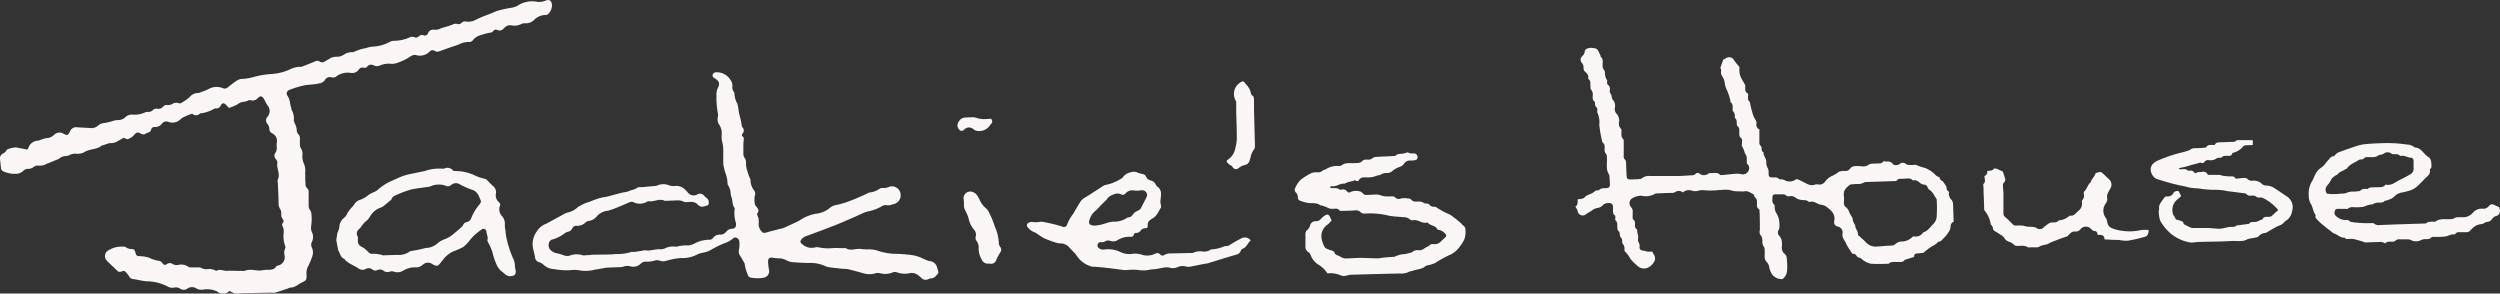 <svg xmlns="http://www.w3.org/2000/svg" viewBox="0 0 408.81 48"><rect x="0" y="0" width="408.81" height="48" fill="#333333" stroke="none"/><defs><style>.cls-1{fill:#f9f6f5;}</style></defs><g id="Layer_2" data-name="Layer 2"><g id="jackie_tx_Image" data-name="jackie_tx Image"><path class="cls-1" d="M257.61,33.78c.43-.24.38-.7.38-1.16a.55.55,0,0,1,.23-.07,1.22,1.22,0,0,0,1.06-.44,1.84,1.84,0,0,1,.48-.26c.22-.1.45-.18.67-.3s.53-.53,1-.41c.36-.45.88-.34,1.37-.39a.48.48,0,0,0,.46-.51c0-.55-.06-1.09-.1-1.63-.63-.89-.32-1.9-.39-2.86a1,1,0,0,0-.25-.74c-.12-.11-.12-.38-.13-.58,0-.4.1-.85-.34-1.13,0,0,0-.11-.06-.17a22.56,22.56,0,0,1-.47-2.73,3.67,3.67,0,0,0-.32-2,1.53,1.53,0,0,1,0-.44c0-.12,0-.28-.08-.35a.84.84,0,0,1-.3-.78.31.31,0,0,0-.08-.23c-.38-.26-.29-.66-.29-1a1.18,1.18,0,0,0-.27-.94c-.13-.14-.09-.47-.11-.71s.07-.73-.29-1a.2.2,0,0,1-.07-.16c.1-.55-.26-.83-.6-1.16-.13-.11-.15-.37-.17-.56a1,1,0,0,0-.28-.8.74.74,0,0,1,0-1,1.48,1.48,0,0,0,.5-.91c0-.31.5-.54,1-.53a2.58,2.58,0,0,1,.68.08.71.71,0,0,1,.41.24,9,9,0,0,1,.49,1s0,.09,0,.12c.48.38.32.91.33,1.39a1.08,1.08,0,0,0,.25.82.57.57,0,0,1,.13.33,2.12,2.12,0,0,0,.34,1.3c.07.08,0,.25,0,.37s.05.33.14.39a.8.8,0,0,1,.32.83.81.81,0,0,0,.22.75c.07.07,0,.24.07.36s.05.36.16.46a1.52,1.52,0,0,1,.36,1.43,1.08,1.08,0,0,0,.25.85,1.77,1.77,0,0,1,.47,1.29,1.23,1.23,0,0,0,.29,1.22c.13.11.06.44.07.67s-.07.71.29,1c.08.07.08.27.09.41,0,.75,0,1.5,0,2.25a.82.82,0,0,0,.24.75.64.64,0,0,1,.14.39c0,.69.06,1.39.08,2.08s.2.75.77.73.92,0,1.38-.07a.63.63,0,0,0,.35-.1,1.76,1.76,0,0,1,1.35-.39c1.46,0,2.93,0,4.4,0,.88,0,1.76-.08,2.64-.13a.62.62,0,0,0,.37-.2.47.47,0,0,1,.67-.06,1.16,1.16,0,0,0,1.45,0,.59.59,0,0,1,.35-.09c.52.05,1.08-.19,1.54.27.08.08.29.06.43.05.79-.07,1.58-.17,2.37-.22a3.55,3.55,0,0,1,.78.1,1,1,0,0,0,1.09-.57.93.93,0,0,0-.29-1.21,7.16,7.16,0,0,0,0-.91.91.91,0,0,0-.16-.52,1.26,1.26,0,0,1-.23-.56,5.81,5.81,0,0,0-.42-.91,6.62,6.62,0,0,0,.05-.74c0-.16,0-.39-.13-.46-.37-.28-.32-.65-.32-1s.07-.71-.31-1c-.11-.07-.1-.35-.11-.53s0-.5-.2-.69a.43.43,0,0,1-.13-.28,1.06,1.06,0,0,0-.34-1s0-.15,0-.24c0-.41.07-.84-.33-1.16-.07-.05,0-.24-.06-.36a10.59,10.59,0,0,0-.53-1.59,3.64,3.64,0,0,1-.37-1.2,2.79,2.79,0,0,0-.43-1.13.94.94,0,0,1-.18-.57,4.17,4.17,0,0,0,0-.5,1.24,1.24,0,0,0-.11-.29l.47-1.32.52-.28a.89.89,0,0,1,1.26.38,9.56,9.56,0,0,0,.86,1.06c0,.12,0,.4,0,.67a2.79,2.79,0,0,0,.4,1.35c.15.33.39.62.55,1,.05.11,0,.28,0,.42,0,.33,0,.65.3.84s.15.37.16.57-.07.69.31.89c0,0,0,0,0,.05a11.88,11.88,0,0,0,.38,1.59,3.89,3.89,0,0,0,.5,1.24,1.1,1.1,0,0,1,.21.62.82.82,0,0,0,.46,1v2.05a.75.75,0,0,0,.2.63.6.6,0,0,1,.17.37c0,.27,0,.51.26.67,0,0,.05,0,.05,0-.06.6.48,1,.45,1.63a1.78,1.78,0,0,0,.25,1,1.65,1.65,0,0,1,.13.78c0,.63.1.71.74.72.33,0,.67-.05.94.24.08.08.27.06.42.09a1.12,1.12,0,0,1,.42.07,1.7,1.7,0,0,0,1.93-.07.44.44,0,0,1,.35,0,10,10,0,0,1,.93.45c.59.29,1.14.67,1.86.39a1.29,1.29,0,0,1,.62,0,1.15,1.15,0,0,0,1-.44,2.8,2.8,0,0,1,1.24-1,5.23,5.23,0,0,0,1-.62A.73.73,0,0,1,301,28a3.78,3.78,0,0,1,.75-.05.82.82,0,0,0,.76-.35c.38-.52,1-.45,1.48-.44s1.05.19,1.58-.23c.29-.22.8-.15,1.22-.19s.83.11,1.15-.32c.07-.1.39,0,.6,0a1,1,0,0,1,1,.41c.16.26.81.21,1.09,0a.77.77,0,0,1,1.05,0,1,1,0,0,0,.46.14,7.48,7.48,0,0,0,.82,0,1,1,0,0,1,.38,0,6.81,6.81,0,0,0,1.38.47,4.79,4.79,0,0,1,1.88,1.27,1.37,1.37,0,0,0,.38.2c.08.05.21.1.21.17.05.37.33.44.53.59l.53.77c.11.29,0,.68.43.89,0,0,.05.16,0,.24a1.49,1.49,0,0,0,.45,1.12,1.1,1.1,0,0,1,.23.56c.05,1,.07,2,.11,3a.84.84,0,0,0-.5.86,1.72,1.72,0,0,1-.23.68,5,5,0,0,1-1,1.25c-.2.2-.34.47-.69.47-.1,0-.2.14-.29.23a3.3,3.3,0,0,1-.76.49,9.77,9.77,0,0,0-1.48,1.12c-.29,0-.64.08-1,.09s-.53.18-.52.57l-1.41.45s-.09,0-.11,0c-.27.49-.74.36-1.16.38s-1.06-.12-1.5.29c-.06.06-.2,0-.31,0a24.52,24.52,0,0,1-2.57,0,3.34,3.34,0,0,1-1.26-.58c-.24-.14-.39-.42-.74-.43-.11,0-.26-.15-.33-.26a.64.64,0,0,0-.7-.35c-.36-.57-.76-1.08-1-1.64s-.73-1-.61-1.67a1,1,0,0,0-.81-1.16.69.69,0,0,1-.56-.78s0,0,0-.06c.27-1.18-.5-1.82-1.3-2.41a1.63,1.63,0,0,0-.8-.3c-.63-.07-1.12-.65-1.82-.49a.32.32,0,0,1-.24,0c-.36-.37-.82-.23-1.24-.31a2,2,0,0,1-.95-.39,1.15,1.15,0,0,0-.88-.22.75.75,0,0,1-.7-.17.66.66,0,0,0-.4-.13q-.63,0-1.26,0c-.37,0-.5.15-.5.51s-.12.83.28,1.16c.11.09.08.35.08.54a2.11,2.11,0,0,0,.24.8,3.32,3.32,0,0,1,.53,1.63c0,.42.1.85-.17,1.27a.78.78,0,0,0,.15.87,1.72,1.72,0,0,1,.44,1.12c0,.21,0,.42,0,.63a1.25,1.25,0,0,0,.46,1.22c.4.3.32.8.37,1.22a8.24,8.24,0,0,1,0,1.57,1.84,1.84,0,0,1-.59,1.19.46.46,0,0,1-.21.13,1.94,1.94,0,0,1-1.69-.85,3.06,3.06,0,0,1-.42-1.15,1.59,1.59,0,0,0-.46-.85,1.18,1.18,0,0,1-.28-.92c0-.34,0-.67,0-1a.94.94,0,0,0-.21-.63,1.38,1.38,0,0,1-.17-.69c0-.38,0-.74-.29-1.1s-.11-.71-.12-1.08c0-1,0-1.93-.06-2.89,0-.1,0-.25-.1-.29-.4-.25-.31-.65-.31-1s0-.65-.31-.9c-.16-.11-.16-.48-.31-.55-.46-.22-.88-.57-1.45-.45a4.49,4.49,0,0,1-.82,0,4.22,4.22,0,0,1-1.36-.16,3.09,3.09,0,0,0-1.18-.09c-.61,0-1.22.1-1.82.11s-1.09,0-1.64-.06a2,2,0,0,0-.55.06,1.93,1.93,0,0,1-1.28,0,1.5,1.5,0,0,0-1.41.32,1,1,0,0,0-1.24-.06,1.13,1.13,0,0,1-.58.14c-.8,0-1.6.05-2.4.08a.49.49,0,0,0-.3.05,3,3,0,0,1-2.24.32,3,3,0,0,0-1.67.53,1,1,0,0,0-.07,1.31,1,1,0,0,1,.3.9c0,.25,0,.5,0,.76s0,.34.1.4c.32.23.28.54.28.85a.74.74,0,0,0,.23.69.35.35,0,0,1,.13.2c-.05.45.25.86.15,1.33a1,1,0,0,0,.15.78,1.22,1.22,0,0,1,.09.67.51.51,0,0,0,.48.55c.27,0,.52.14.79.17a7.12,7.12,0,0,0,.8,0c.12.21.21.41.33.59a1.05,1.05,0,0,1-.06,1.14,2.32,2.32,0,0,1-1.05.93,1.6,1.6,0,0,1-1.76-.44,7.47,7.47,0,0,1-1-1,5.34,5.34,0,0,0-.95-1.27c-.07-.06-.05-.24-.05-.36a1.07,1.07,0,0,0-.26-.82.5.5,0,0,1-.12-.34,1,1,0,0,0-.3-.85c-.09-.08-.05-.28-.09-.42s0-.37-.15-.45a.79.79,0,0,1-.24-.61c-.06-.42.09-.89-.33-1.23-.06-.05,0-.24,0-.36s0-.36-.07-.42c-.41-.32-.31-.75-.31-1.15s0-.65-.33-.82a1.51,1.51,0,0,0-1.24.18,1.44,1.44,0,0,1-1,.57,2.28,2.28,0,0,0-1,.5,5.85,5.85,0,0,0-.88.55.83.83,0,0,1-1.34-.61A7.08,7.08,0,0,0,257.61,33.78ZM310.1,29.6l-5.07.17a.75.75,0,0,0-.28.11,3.88,3.88,0,0,1-.63.21c-.4,0-.8,0-1.2.05a.86.86,0,0,0-.47.1c-.52.46-1.06.9-.93,1.73a6.76,6.76,0,0,1,0,1.19.8.8,0,0,0,.33.71,1.74,1.74,0,0,1,.42.51,5.18,5.18,0,0,0,.5,1c.22.25.17.5.24.74a3.86,3.86,0,0,0,.36.7s0,0,0,.06c0,.55.54.93.44,1.52,0,.06.18.16.27.25.34.31.7.61,1,.94a2.2,2.2,0,0,0,1.87.73c.75-.06,1.51-.13,2.26-.16a1,1,0,0,0,.79-.3,1.45,1.45,0,0,1,.9-.36,2.62,2.62,0,0,0,1.92-.84l.19,0a1.41,1.41,0,0,0,1.43-.59.18.18,0,0,1,.09-.08c.74-.24,1.13-.89,1.65-1.4a1.93,1.93,0,0,0,.52-1.21,23.4,23.4,0,0,0,0-2.65.5.5,0,0,0-.09-.29c-.34-.48-.55-1.07-1.1-1.39a1,1,0,0,1-.31-.46.64.64,0,0,0-.58-.4,1.09,1.09,0,0,1-.56-.21c-.35-.28-.66-.59-1.16-.49a.32.32,0,0,1-.23-.08c-.23-.27-.53-.22-.82-.22s-.71.07-1.07.05A.72.72,0,0,0,310.1,29.6Z"/><path class="cls-1" d="M408.66,33.85a4.56,4.56,0,0,1,.14.52c.05.35-.18.86-.51.91a1.31,1.31,0,0,0-.83.61,1,1,0,0,1-.74.4c-.28,0-.54.27-.83.34a3.25,3.25,0,0,0-.89.2,3.5,3.5,0,0,0-1,.81.85.85,0,0,1-.77.33c-.36,0-.72,0-1.07,0a.67.67,0,0,0-.62.23.31.31,0,0,1-.19.14c-.53-.09-.95.24-1.43.32a8.63,8.63,0,0,1-1.44.07h-.57c-.1,0-.25,0-.29.06-.32.4-.75.29-1.16.32a1.67,1.67,0,0,0-.53.14,1.87,1.87,0,0,1-1.72,0,.93.93,0,0,0-.47-.11c-.4,0-.8,0-1.2,0a1.07,1.07,0,0,0-.92.28c-.12.13-.43.09-.66.1s-.68-.06-.92.31c-.47-.39-1-.24-1.51-.24s-1.18.05-1.76.05c-.16,0-.31-.12-.46-.16-.49-.14-1-.29-1.47-.4a3.17,3.17,0,0,0-.69,0c-.27,0-.56.06-.75-.22-.67.06-1.1-.46-1.67-.67a.85.85,0,0,1-.17-.06c-.61-.47-1.21-.94-1.8-1.42A7.94,7.94,0,0,1,379,36c-.21-.21-.43-.42-.36-.76a.16.16,0,0,0,0-.12c-.43-.54-.41-1.26-.8-1.84a2.5,2.5,0,0,1-.3-1.26,3.86,3.86,0,0,1,.53-2.38c.23-.36.35-.79.56-1.16a2.72,2.72,0,0,1,1-1.11c.41-.25.67-.73,1-1.08s.5-.74,1-.74c.07,0,.14-.15.22-.21a2.09,2.09,0,0,1,.53-.42c1.09-.4,2.18-.79,3.29-1.14a7.26,7.26,0,0,1,1.48-.24c.73-.06,1.46-.1,2.2-.12a21.87,21.87,0,0,1,4.2.21,2.08,2.08,0,0,1,1.33.49c1,0,1.4,1,2.09,1.47,0,0,0,0,0,0,.7.39.61,1.08.63,1.72,0,.08-.08.17-.13.25s-.14.15-.13.21c.17.84-.59,1.13-1,1.64a10.06,10.06,0,0,1-.8.8,3.51,3.51,0,0,1-1.65,1c-.41.12-.82.21-1.24.29a2.19,2.19,0,0,0-1,.51,2.23,2.23,0,0,1-.84.58,5.2,5.2,0,0,0-.55.21c-.08,0-.2,0-.24,0-.35.43-.83.3-1.28.34a2.59,2.59,0,0,0-.59.16c-.05,0-.1.11-.15.11a3.61,3.61,0,0,0-1.4.38,6.74,6.74,0,0,1-1.43.1c-.43,0-.89-.11-1.25.26-.07.07-.25,0-.37,0-.38,0-.76,0-1.14,0s-.52.06-.6.34a.7.7,0,0,0,.11.77,2.42,2.42,0,0,0,1.66.73.72.72,0,0,1,.68.2.32.32,0,0,0,.22.1,16.44,16.44,0,0,0,3.29.19c.15,0,.38,0,.45.07a1,1,0,0,0,.87.25l3.21-.12,4.19-.13c.07,0,.15,0,.19,0,.42-.39.94-.27,1.43-.3a.23.23,0,0,0,.12,0c.75-.6,1.64-.34,2.47-.42a1.08,1.08,0,0,0,.71-.19.89.89,0,0,1,.47-.12h.82a2.07,2.07,0,0,0,1.69-.75,1.87,1.87,0,0,1,1.56-.64,1.13,1.13,0,0,0,1-.39c.37-.41.57-.41,1.09-.15A3.81,3.81,0,0,0,408.66,33.85Zm-28.15-2.18c.25,0,.54.07.82.07.5,0,1,0,1.5-.09a2.13,2.13,0,0,0,.81-.08,2.56,2.56,0,0,1,1.15-.24q.4,0,.81-.06a.63.63,0,0,0,.4-.12,1,1,0,0,1,.8-.26c.12,0,.29,0,.37,0,.41-.36.91-.21,1.38-.27s1.1.14,1.51-.39c0-.05.16-.06.23,0a2,2,0,0,0,1.19-.28,6.5,6.5,0,0,0,.63-.37c.68-.35,1.37-.67,2-1.06a1,1,0,0,0,.57-1c0-.37,0-.75,0-1.13s-.12-.59-.53-.61-1-.41-1.57-.28a.22.22,0,0,1-.17-.06c-.27-.28-.61-.22-.95-.22a.63.63,0,0,1-.39-.09,1,1,0,0,0-1.27,0,3.13,3.13,0,0,1-.51.19c-.12,0-.27,0-.35.09a1.53,1.53,0,0,1-1,.28c-.29,0-.59,0-.88,0a.69.69,0,0,0-.44.15.63.63,0,0,1-.55.23.81.81,0,0,0-.4.12c-.64.43-1.44.66-1.89,1.36-.06.08-.23.09-.32.16-.37.29-.88.34-1.17.76-.09.12-.29.15-.41.25s-.58.39-.69.67a2.81,2.81,0,0,1-.45.72C380.39,30.48,380.05,31,380.51,31.67Z"/><path class="cls-1" d="M362.18,23.7c.12-.38.47-.42.84-.43l2-.07c.25,0,.5,0,.68-.22a.36.36,0,0,1,.24-.07l2.25,0c.06,0,.12.05.2.08v.72l-1,.05c-.22,0-.45,0-.61.22a3,3,0,0,1-1.6,1,.33.33,0,0,0-.15.1c-.12.49-.52.4-.86.4s-.63,0-.87.25c-.06.07-.24.05-.36.07s-.34,0-.42.07a1.73,1.73,0,0,1-1.37.31.67.67,0,0,0-.65.28.41.41,0,0,1-.55.16.44.44,0,0,0-.3,0c-.58.2-1.2.3-1.77.5s-1.07.24-1.65.42c.1.05.21.15.31.15.42,0,.87-.17,1.24.21.05.05.2,0,.3,0,.28,0,.54,0,.7.3a.38.38,0,0,0,.36.09c.28-.24.61-.11.9-.17a.78.78,0,0,1,1,.48c.63,0,1.24,0,1.84,0,.24,0,.47.13.71.16a8.44,8.44,0,0,0,1.12.08c.38,0,.72,0,.85.37.48,0,.91-.1,1.34-.11.2,0,.49,0,.59.15a1.05,1.05,0,0,0,1,.28,2,2,0,0,1,1.38.53,1,1,0,0,0,.55.27,2.7,2.7,0,0,1,1.64.53c.67.42,1.31.88,2,1.33a2.09,2.09,0,0,1,.74,2.36,2.16,2.16,0,0,1-1,1.55,1.68,1.68,0,0,0-.37.34,1.83,1.83,0,0,1-.73.45c-.59.25-1.14.6-1.71.91a2.45,2.45,0,0,1-.49.28,1.64,1.64,0,0,0-1.23.63.25.25,0,0,1-.17.08l-1.45.28h-.06c-.82.54-1.75.29-2.63.34-1.88.11-3.78.1-5.67.16a5.45,5.45,0,0,1-1.05.09A6.73,6.73,0,0,1,355,38.22a7.86,7.86,0,0,1-1.75-2.12,4.76,4.76,0,0,1-.24-1.58c0-.1.08-.21.06-.3-.13-.79.42-1.27.8-1.83a.52.52,0,0,1,.52-.27,1,1,0,0,0,1-.53.73.73,0,0,1,.89-.31l.39.79a5.92,5.92,0,0,1-.59.52,2.2,2.2,0,0,0-.77,2.3c0,.29.38.56.45.91,0,0,.08.09.14.11s.35.08.53.14.33.14.56.25l.1.35c.39.19.75.39,1.12.56a1.35,1.35,0,0,0,.41.07c.73,0,1.46,0,2.19,0s1.41.11,2.12.13a5.5,5.5,0,0,0,1-.17,7.27,7.27,0,0,1,.79-.14c.37,0,.76.06,1.06-.26,0,0,.15,0,.24,0l1.54-.21c.06,0,.15,0,.17,0,.27-.42.69-.3,1.08-.33a1.56,1.56,0,0,0,.45-.14l.49-.23c.07,0,.19,0,.22-.08.23-.52.71-.35,1.1-.41.11,0,.27,0,.34-.07.38-.32.73-.67,1.12-1a2,2,0,0,0-.34-.42A7.54,7.54,0,0,0,370,32.35a1.28,1.28,0,0,0-.43-.06.77.77,0,0,1-.68-.18,1.27,1.27,0,0,0-.77-.12.76.76,0,0,1-.74-.23.53.53,0,0,0-.32-.15l-2.8-.35a8.73,8.73,0,0,0-1.74-.22,17,17,0,0,1-3.11-.24c-.38,0-.76-.05-1.13-.09a4.13,4.13,0,0,1-.61-.13c-.1,0-.2-.07-.3-.08a33.54,33.54,0,0,1-4.3-1.12,1.58,1.58,0,0,1-1.22-1,1.37,1.37,0,0,1,.36-1.73,2.52,2.52,0,0,1,.76-.44A23.32,23.32,0,0,1,356.49,25a11,11,0,0,0,1.49-.43c.1,0,.17-.12.27-.16a1.53,1.53,0,0,1,.49-.18c.52,0,1.05,0,1.57-.07.24,0,.46,0,.59-.26a.56.56,0,0,1,.36-.18C361.53,23.69,361.8,23.7,362.18,23.7Z"/><path class="cls-1" d="M342.69,28.29a3.33,3.33,0,0,0,.5-.12.57.57,0,0,1,.63.15q.58.53,1.14,1.08a1.17,1.17,0,0,1,.11,1.46c-.23.47-.61.9-.5,1.49s-.24.87-.43,1.26a1.93,1.93,0,0,0,.13,1.91,1.33,1.33,0,0,1,.26.55c.19,1,.42,1.12,1.36,1.44a8.78,8.78,0,0,0,4.29.1,6.52,6.52,0,0,1,1.17,0c0,.59-.16,1-.62,1.11a24.36,24.36,0,0,1-2.81.65,7.11,7.11,0,0,1-1.43-.13c-.77,0-1.54-.06-2.36-.09,0-.8-.56-.75-1.13-.74,0-.38-.17-.64-.61-.65-.15,0-.31-.19-.45-.32a1.14,1.14,0,0,0-1.7,0,1,1,0,0,1-.92.42c-.47-.06-.76.27-1.06.57-.08.08-.17.22-.26.23a34.68,34.68,0,0,0-2.8,1.05c-.54.41-1.25.28-1.78.66a1,1,0,0,1-.43.07c-.33,0-.67,0-1,0-.13,0-.29.05-.38,0-.55-.37-1.17-.2-1.76-.23a.72.72,0,0,1-.55-.22,1.78,1.78,0,0,0-.79-.46,1.5,1.5,0,0,1-.79-.66,1.47,1.47,0,0,0-.56-.47c-.29-.19-.58-.38-.88-.56a.65.65,0,0,1-.4-.59.82.82,0,0,0-.19-.37c-.05-.09-.15-.16-.16-.25a4.68,4.68,0,0,0-1-2.2.57.57,0,0,1-.08-.29c0-1-.06-1.93-.09-2.89,0-.35,0-.7-.06-1.13.41-.29.29-.78.19-1.29.27-.21.6-.41.44-.86.44-.08.87,0,1.14-.4,0-.05.24,0,.35,0,.32.12.63.27,1.09.47.08.26.24.69.35,1.12a.57.57,0,0,1-.16.68.57.57,0,0,0-.17.44c0,.46.07.91.08,1.37s0,1.18,0,1.77,0,1,0,1.44a.69.69,0,0,0,.26.61,15.74,15.74,0,0,1,1.18,1.13.82.82,0,0,0,.72.29,5.06,5.06,0,0,1,.87,0c.29,0,.56.13.85.17s.71,0,1.06.07a.94.94,0,0,1,.44.13.86.86,0,0,0,1.21-.09,7.17,7.17,0,0,1,.94-.7,1.08,1.08,0,0,1,.48-.09c.36,0,.72,0,1-.29a.3.3,0,0,1,.23-.08,2.81,2.81,0,0,0,1.49-.66c.06,0,.12-.1.16-.09.67.12.94-.44,1.35-.77a1.42,1.42,0,0,0,.59-1.41.51.51,0,0,1,.1-.4,1.05,1.05,0,0,0,.22-.94.51.51,0,0,1,.13-.51c.42-.42.52-1.08,1-1.43C342,29.26,342.56,28.87,342.69,28.29Z"/><path class="cls-1" d="M37.53,47.56a1.46,1.46,0,0,1-2,.12,3.78,3.78,0,0,0-2.39-.31,1.65,1.65,0,0,1-1-.19,1.35,1.35,0,0,0-1.49,0,1,1,0,0,1-1.23,0,1.27,1.27,0,0,0-1-.14,1.57,1.57,0,0,1-1.07-.22A7.4,7.4,0,0,0,24,46a5.63,5.63,0,0,1-.81-.11c-.47-.08-.94-.19-1.41-.26a.68.68,0,0,1-.61-.36,3.57,3.57,0,0,0-.41-.55c-.4-.48-.41-.49-1-.29a.53.53,0,0,1-.57-.15l-1.46-1.38a3,3,0,0,1-.3-.32,1.06,1.06,0,0,1,.33-1.66,4.07,4.07,0,0,1,2.32-.59,1,1,0,0,1,.49.09,1.7,1.7,0,0,0,1.06.31c.26,0,.42.19.49.48.15.6.25.68.86.68a5.23,5.23,0,0,1,1.45.27,5.25,5.25,0,0,0,1.66.51c.17,0,.37.23.51.4s.33.37.67.13a.8.8,0,0,1,1,0,1.5,1.5,0,0,0,.84.13,2,2,0,0,1,1.68.29.82.82,0,0,0,.48.11c.4,0,.79,0,1.19,0a.83.83,0,0,1,.48.09A1.67,1.67,0,0,0,34,44a2,2,0,0,1,1.16.21c.07,0,.19.11.23.08.55-.35,1.09,0,1.64,0a14.92,14.92,0,0,1,1.64,0l.82,0c.17,0,.36.05.5,0,.9-.37,1.81,0,2.71-.06a4.68,4.68,0,0,1,1-.11c.6,0,1.15,0,1.49-.58,0-.08.22-.09.34-.13a1.41,1.41,0,0,0,1-1.68,1.71,1.71,0,0,1,.1-1.11.47.47,0,0,0,0-.4,4.77,4.77,0,0,1-.26-2,2,2,0,0,0-.22-1.34.48.48,0,0,1,.07-.39.47.47,0,0,0,0-.68A1.24,1.24,0,0,1,46,34.9a1.55,1.55,0,0,0-.21-.76,1.63,1.63,0,0,1-.24-.89c0-1.13-.08-2.26-.12-3.39a1,1,0,0,1,0-.5c.46-.95-.27-1.87-.07-2.81,0-.16-.13-.39-.26-.55a.76.76,0,0,1-.07-1,1.48,1.48,0,0,0,.22-1,4.42,4.42,0,0,1,0-.63,1.35,1.35,0,0,0-.75-1.57.8.8,0,0,1-.46-.77,1.31,1.31,0,0,0-.29-.74.87.87,0,0,1,0-1.21,1.42,1.42,0,0,0,0-1.85c-.21-.31-.37-.66-.56-1-.32-.54-.59-.61-1-.22a1.13,1.13,0,0,1-1.24.37c-.11-.05-.28,0-.42.08a2.32,2.32,0,0,1-.53.17,1.88,1.88,0,0,0-1.15.43,10.54,10.54,0,0,1-1.4.59c-.12-.13-.3-.29-.46-.47-.33-.38-.66-.39-.89.07a.76.76,0,0,1-.79.48.5.5,0,0,0-.3.07,5.75,5.75,0,0,1-2.17.73s-.09,0-.11,0a.87.87,0,0,1-1.24.1c-.09-.07-.35.06-.52.12a7,7,0,0,0-.79.34,2.21,2.21,0,0,0-.63.38,1.87,1.87,0,0,1-2,.46.9.9,0,0,0-1.06.28,1.37,1.37,0,0,1-1.2.56.53.53,0,0,0-.57.41.65.65,0,0,1-.57.51.78.78,0,0,0-.27.14.71.71,0,0,1-.87,0c-.57-.28-.74-.17-1.15.32a2.44,2.44,0,0,1-.76.52c-.25.14-.26.13-.87-.14l-1,.56a2,2,0,0,1-1.2.31,1.47,1.47,0,0,0-.48.12l-.82.26-.06,0c-.85.74-2.08.52-3,1.17a2.66,2.66,0,0,1-1.35.18,2,2,0,0,0-1,.25,1.15,1.15,0,0,1-.48.13,1.86,1.86,0,0,0-1.11.38.57.57,0,0,1-.21.13L8,26.65a1.81,1.81,0,0,0-.35.13,2.25,2.25,0,0,1-1.34.3,1.12,1.12,0,0,0-.82.23,1.4,1.4,0,0,1-1,.3,1,1,0,0,0-.65.3,1.74,1.74,0,0,1-1.3.51,4.36,4.36,0,0,1-1.89-.35.67.67,0,0,1-.49-.6L0,26a.86.86,0,0,1,.53-.91A1.59,1.59,0,0,0,1,24.7c.05-.06.06-.16.11-.22a3.82,3.82,0,0,1,1.57-.38,5.18,5.18,0,0,0,.66.14c.27.06.54.09.79.16s.41.09.52-.22A1.69,1.69,0,0,1,6.24,23h.07a5.2,5.2,0,0,1,1.34-.42A1.81,1.81,0,0,0,8.9,22a1.24,1.24,0,0,1,1.45-.16c.64.36.74.33,1.1-.35a1.07,1.07,0,0,1,1.22-.67c.73.05,1.46.07,2.19.12a1.5,1.5,0,0,0,1.16-.4,1.82,1.82,0,0,1,1.08-.43,10.29,10.29,0,0,0,1.33-.32,3.24,3.24,0,0,1,.8-.16,1.66,1.66,0,0,0,1.26-.46,1.56,1.56,0,0,1,1.21-.43,3.92,3.92,0,0,0,2-.35,1,1,0,0,1,.49-.09A1,1,0,0,0,25,18a.83.83,0,0,1,.75-.22.93.93,0,0,0,.91-.33.73.73,0,0,1,.72-.26,1.78,1.78,0,0,0,.83-.2,1.12,1.12,0,0,1,1-.12.45.45,0,0,0,.36,0A7.65,7.65,0,0,0,31,15.89a1.74,1.74,0,0,1,1.34-.68,1,1,0,0,0,.37-.08c.46-.18.94-.34,1.38-.56a2.67,2.67,0,0,1,2.35-.15.77.77,0,0,0,.82-.14c.51-.4,1-.81,1.57-1.16a1.65,1.65,0,0,1,.82-.22,7.82,7.82,0,0,0,1.72-.28,14.73,14.73,0,0,1,3-.52,8.47,8.47,0,0,0,3.08-.77,4,4,0,0,1,1.63-.41.68.68,0,0,0,.25,0c.66-.26,1.32-.51,2-.8.33-.15.61-.28.94-.06a.72.72,0,0,0,.83,0l.71-.41A2,2,0,0,1,55,9.28a2.08,2.08,0,0,0,1.3-.39,2.53,2.53,0,0,1,1.25-.37c.08,0,.19,0,.25,0a7.82,7.82,0,0,1,2.07-.66,3.94,3.94,0,0,1,1.15-.24,6.25,6.25,0,0,0,2.58-.7,1.79,1.79,0,0,1,.76-.25,6.3,6.3,0,0,0,2.68-.58,1,1,0,0,1,.73,0,.65.65,0,0,0,.7-.13.74.74,0,0,1,.8-.19A.53.53,0,0,0,70,5.39a.92.92,0,0,1,1-.53,1.9,1.9,0,0,0,1.09-.22,3,3,0,0,1,.6-.19c.42-.13.84-.24,1.25-.4a1.14,1.14,0,0,1,.83-.14.66.66,0,0,0,.7-.17.78.78,0,0,1,.75-.21,2.64,2.64,0,0,0,1.63-.32A19.26,19.26,0,0,1,80,2.32c.32-.13.65-.27,1-.42a2.29,2.29,0,0,1,.23-.1,18.71,18.71,0,0,1,2.19-.5A3.08,3.08,0,0,0,84.82.82a4.28,4.28,0,0,1,3-.53A2.59,2.59,0,0,0,89.19.11c.63-.27,1,0,1.07.66a2,2,0,0,1-.62,1.52.51.51,0,0,1-.39.16,2.65,2.65,0,0,0-1.92.82,1.93,1.93,0,0,1-1.42.54,1.26,1.26,0,0,0-.67.12,2.49,2.49,0,0,1-1.6.22,1.17,1.17,0,0,0-1.13.38c-.35.37-.68.6-1.21.36a.53.53,0,0,0-.67.22c-.15.21-.36.21-.6.25a10.07,10.07,0,0,0-1.43.39,2.29,2.29,0,0,0-1.29.85.76.76,0,0,1-.53.27,3.32,3.32,0,0,0-1.69.37A9.53,9.53,0,0,1,74,7.62c-.73.26-1.46.51-2.19.78a.8.8,0,0,1-.72-.08.66.66,0,0,0-.86.14A2.22,2.22,0,0,1,68,9a1.1,1.1,0,0,0-.59.07,2.65,2.65,0,0,0-.6.36,9.14,9.14,0,0,1-2,.9,2.4,2.4,0,0,1-.93.1,3.66,3.66,0,0,0-1.84.31,1,1,0,0,1-.78,0c-.49-.22-.9-.29-1.27.22a.6.6,0,0,1-.5.12.69.69,0,0,0-.82.31,1.34,1.34,0,0,1-1.32.53,3.13,3.13,0,0,0-2.31.54.87.87,0,0,1-.83.18.93.93,0,0,0-1.08.45,1.35,1.35,0,0,1-1,.56c-.74.19-1.48.16-2.21.28a15.26,15.26,0,0,0-2.53.75.63.63,0,0,0-.37,1c.43.6.36,1.33.62,2,0,.09,0,.23.06.3a2.7,2.7,0,0,1,.34,1.69,2.61,2.61,0,0,0,.25.69,3,3,0,0,1,.23.76,1.15,1.15,0,0,0,.29.86.84.84,0,0,1,.23.69c0,.34,0,.68,0,1a1.16,1.16,0,0,0,.17.59,1.47,1.47,0,0,1,.25.95,3.09,3.09,0,0,0,.3,1.7,2.88,2.88,0,0,1,.15,1.23c0,.65,0,1.3.05,1.95a.81.81,0,0,0,.26.68.79.79,0,0,1,.25.68c0,.74,0,1.47,0,2.21a1.23,1.23,0,0,0,.19.63,1.49,1.49,0,0,1,.28.88A7.83,7.83,0,0,1,50.88,37a1.71,1.71,0,0,0,.14,1,1.76,1.76,0,0,1,0,1.52,1,1,0,0,0,0,1,1.91,1.91,0,0,1,0,1.52,11.89,11.89,0,0,1-.74,1.72,2.59,2.59,0,0,0-.15,1.22c0,.75,0,.85-.68,1.17-.3.15-.59.33-.87.5a1.87,1.87,0,0,1-1.12.38c-.13,0-.26.11-.4.15-.69.23-1.37.47-2.07.68a1.64,1.64,0,0,1-.5,0l-3.72.06c-.6,0-1.21,0-1.82.08A2.2,2.2,0,0,1,37.53,47.56Z"/><path class="cls-1" d="M121.63,22.53c0,.43-.07.76-.07,1.09,0,.5,0,1,0,1.51a1.2,1.2,0,0,0,.18.65,1.33,1.33,0,0,1,.25.88,3.61,3.61,0,0,0,.25,1.4,7.21,7.21,0,0,0,.48,1.27s0,.08,0,.12a2.89,2.89,0,0,0,.63,1.74.87.87,0,0,1,.09.78,3.23,3.23,0,0,0,0,1.35.67.67,0,0,0,.14.35c.3.37.67.72.25,1.24a.26.26,0,0,0,0,.24,2.49,2.49,0,0,1,.22,1.47,1.82,1.82,0,0,0,.47,1.2c.25.31.45.3.83.19.74-.22,1.49-.39,2.23-.59a3.77,3.77,0,0,0,.6-.16c.79-.35,1.56-.72,2.33-1.08a2.4,2.4,0,0,0,.38-.23,6.85,6.85,0,0,1,2.53-1,4.21,4.21,0,0,0,2.34-1,2,2,0,0,1,.9-.41,13.38,13.38,0,0,0,2.46-.74A30.08,30.08,0,0,0,142,31.54a.55.55,0,0,1,.18-.06,3.5,3.5,0,0,0,1.72-.66,1,1,0,0,1,.55-.08,2.23,2.23,0,0,0,1-.21,1.42,1.42,0,0,1,1.78,1,1.48,1.48,0,0,1-1.22,1.87,2,2,0,0,1-1.22.13c-.17,0-.44.1-.63.22a7.28,7.28,0,0,1-2.35.85,4.35,4.35,0,0,0-.82.32c-.63.27-1.25.57-1.89.84-.88.38-1.77.77-2.66,1.12q-2.17.84-4.36,1.64a2,2,0,0,0-1,.59c-.26.33-.26.57.09.8a2.29,2.29,0,0,0,2.16.54,1,1,0,0,1,.55,0,7.67,7.67,0,0,0,2.19.13c.64-.06,1.3,0,2,0a.51.51,0,0,1,.25,0c.6.42,1.25.18,1.88.13a2.61,2.61,0,0,1,.56,0,8.81,8.81,0,0,0,1.25.07,4.48,4.48,0,0,1,1.41.18,9.65,9.65,0,0,0,2.75.54,26.25,26.25,0,0,1,2.95.21,6.58,6.58,0,0,1,2.07.7,4.18,4.18,0,0,0,.82.28,1.32,1.32,0,0,1,1.21,1,5,5,0,0,1,.19.66.46.46,0,0,1,0,.35c-.33.37-.59.83-1.19.82a1,1,0,0,0-.41.13,1,1,0,0,1-1.2-.25,3.75,3.75,0,0,0-.53-.44,1.62,1.62,0,0,0-1.25-.3,3.83,3.83,0,0,1-2.17-.13.92.92,0,0,0-.65,0,3.1,3.1,0,0,1-2.08.15,1.5,1.5,0,0,0-.73,0,3.41,3.41,0,0,1-2.05,0q-1.23-.36-2.49-.66a7.3,7.3,0,0,0-.94-.07c-.71-.08-1.42-.15-2.12-.25a2.23,2.23,0,0,1-.72-.22,5.85,5.85,0,0,0-2.51-.48c-1,0-1.92-.06-2.88-.14a2.76,2.76,0,0,1-.94-.32,2.76,2.76,0,0,0-1.27-.3,4.9,4.9,0,0,1-.93-.1c-.51-.07-.78.14-.75.65a10.43,10.43,0,0,0,.13,1.24,1.07,1.07,0,0,1-.87,1.38,5.42,5.42,0,0,1-2,0,.63.63,0,0,1-.59-.5,6.61,6.61,0,0,1-.48-1.66c0-.2-.17-.41-.28-.61-.19-.35-.4-.69-.59-1a1.18,1.18,0,0,1-.08-.79,5.19,5.19,0,0,0,.07-1.25c0-.6-.65-1-1.06-.59a4.15,4.15,0,0,1-1.46.79,17,17,0,0,0-2.14,1.06,3.94,3.94,0,0,1-1.35.47,3.85,3.85,0,0,0-1.12.4,5,5,0,0,1-2.39.46,11.78,11.78,0,0,0-2.45.46,1.68,1.68,0,0,1-1,0,1.33,1.33,0,0,0-1,0,4.6,4.6,0,0,1-1.23.14,1.1,1.1,0,0,0-.88.28,1.76,1.76,0,0,1-1.85.45,1.84,1.84,0,0,0-1,.07,2,2,0,0,1-.55.09l-2.14.08a4,4,0,0,0-.5.07l-1.22.23c-.07,0-.14,0-.19,0a5.69,5.69,0,0,1-2.72.13,5.87,5.87,0,0,0-1.51,0,11,11,0,0,1-2.5-.18,2.74,2.74,0,0,1-1.85-.79,2.05,2.05,0,0,0-.72-.37.83.83,0,0,1-.57-.68c-.07-.48-.2-.94-.31-1.41a3.54,3.54,0,0,1,.64-3,2.92,2.92,0,0,1,1.49-1.18l.11-.06,2.7-1.47a2.63,2.63,0,0,1,.69-.3,3.33,3.33,0,0,0,1.6-.83,6.76,6.76,0,0,1,2-.93,14.67,14.67,0,0,1,1.72-.62,6.8,6.8,0,0,1,.92-.17l.6-.15.6-.16.9-.24c.28-.08.57-.14.85-.21a3,3,0,0,0,.73-.15c.46-.24,1-.24,1.44-.58.18-.15.53-.09.8-.11l1.94-.17a2,2,0,0,0,.55-.1,2.49,2.49,0,0,1,2,0,2.17,2.17,0,0,0,1,.07,2.05,2.05,0,0,1,1.58.63,4.58,4.58,0,0,1,.42.46,1.22,1.22,0,0,0,1.54.31.85.85,0,0,1,1.12.2c.15.17.34.3.51.46a.92.92,0,0,1,.23.88c0,.09-.09.22-.16.24-.49.14-1,.41-1.47,0,0,0-.08,0-.11-.07-.48-.6-1.14-.5-1.78-.47a1.11,1.11,0,0,1-.55-.05,2,2,0,0,0-1.09-.22l-1.89.07a.17.17,0,0,1-.12,0c-.87-.44-1.7.18-2.56.07a.57.57,0,0,0-.36.08,2.32,2.32,0,0,1-2.23.06.8.8,0,0,0-.55,0c-.51.19-1,.45-1.5.63a15.77,15.77,0,0,1-2.09.78,2.75,2.75,0,0,0-1.86.95,2,2,0,0,1-1.29.72.89.89,0,0,0-.5.23,1.92,1.92,0,0,1-1.48.56.73.73,0,0,0-.71.42.92.92,0,0,1-.65.54,1.85,1.85,0,0,0-.62.29,5.71,5.71,0,0,1-2,1c-.62.13-.79,1.08-.36,1.63A1.81,1.81,0,0,0,91,41.4a7.44,7.44,0,0,1,1.14.33,1.58,1.58,0,0,0,1,.08,3.21,3.21,0,0,1,2.14-.07.92.92,0,0,0,.44,0c.52,0,1-.09,1.57-.1,1.17,0,2.35,0,3.52-.1a7.53,7.53,0,0,0,2.4-.33c.13-.06.3,0,.44,0L105,41c.15,0,.3-.11.43-.08.88.18,1.73-.23,2.6-.16a1.65,1.65,0,0,0,.78-.18,2.88,2.88,0,0,1,1.53-.26,1,1,0,0,0,.38,0,6.47,6.47,0,0,1,1.86-.19,2.79,2.79,0,0,0,1-.31A5.15,5.15,0,0,1,116,39.2a.68.68,0,0,0,.6-.29,1.33,1.33,0,0,1,1.2-.54,1.22,1.22,0,0,0,.94-.46,1.31,1.31,0,0,1,1-.51c.45,0,.65-.32.61-.78a.31.31,0,0,0,0-.13,5.37,5.37,0,0,1-.22-2.29.27.27,0,0,0,0-.18c-.44-.54-.28-1.26-.54-1.85a1.94,1.94,0,0,1-.11-.49,2.51,2.51,0,0,0-.37-1.3.77.77,0,0,1-.14-.34,5.42,5.42,0,0,0-.35-1.78,4.71,4.71,0,0,1-.22-.84,4.29,4.29,0,0,1-.13-.6c0-.72,0-1.43,0-2.15a5.07,5.07,0,0,0-.18-1.49,4,4,0,0,1-.07-1.25,2.55,2.55,0,0,0-.38-1.5,1.54,1.54,0,0,1-.25-1.3,1.37,1.37,0,0,0,0-.57,13.84,13.84,0,0,1-.23-2.87,2.6,2.6,0,0,1,.26-1.39c.35-.63.13-1.11-.54-1.49-.3-.17-.44-.4-.32-.66a.6.6,0,0,1,.4-.32,2.64,2.64,0,0,1,2.54,1.31,1.64,1.64,0,0,1,.27.95,1.24,1.24,0,0,0,.24.95.35.35,0,0,1,.09.17,3.65,3.65,0,0,0,.46,1.72c.22.65.2,1.32.38,1.94a11.31,11.31,0,0,1,.36,1.71.35.35,0,0,0,.1.22.76.76,0,0,1,.07,1C121.1,22.16,121.5,22.33,121.63,22.53Z"/><path class="cls-1" d="M217.75,36.05c-.13.15-.28.32-.44.48a1.75,1.75,0,0,1-.33.28,2.27,2.27,0,0,0-.83,2.39,4.36,4.36,0,0,0,.5,1.26.59.59,0,0,0,.31.21,6.32,6.32,0,0,0,.86.32.55.55,0,0,1,.43.38c.14.38.6.38.91.59a1.72,1.72,0,0,0,.43.21,1.21,1.21,0,0,0,.41.09c.82,0,1.64-.09,2.46-.09,1,0,2,.08,2.95.08A19.17,19.17,0,0,1,228,42a4.39,4.39,0,0,1,1.78-.46,5.68,5.68,0,0,0,.71-.18,1,1,0,0,0,.47-.16,1.24,1.24,0,0,1,1-.28,1.34,1.34,0,0,0,.92-.27c.3-.24.72-.34,1-.63.14-.13.44-.11.66-.1a1.3,1.3,0,0,0,1-.36c.27-.26.55-.5.81-.77a.33.33,0,0,0,0-.54,1.79,1.79,0,0,0-1.1-.67c-.07,0-.19,0-.21-.1-.33-.65-1.17-.55-1.58-1.08a.17.17,0,0,0-.12,0c-.81.21-1.47-.57-2.29-.38a.71.71,0,0,1-.56-.2,1.44,1.44,0,0,0-.93-.3c-.8-.08-1.61-.1-2.41-.24a12.71,12.71,0,0,0-4-.35.92.92,0,0,1-.68-.25,1.05,1.05,0,0,0-.91-.27c-.75.05-1.51.06-2.27.08a.35.35,0,0,1-.23-.07c-.27-.37-.66-.3-1-.28a1.73,1.73,0,0,1-1.08-.23,5.48,5.48,0,0,0-.94-.33s-.1,0-.12,0c-.63-.49-1.39-.29-2.09-.41a6.55,6.55,0,0,1-1.37-.41c-.13-.05-.22-.31-.23-.47a1.06,1.06,0,0,0-.3-.79.65.65,0,0,1-.08-.86,3.67,3.67,0,0,1,.94-1.32,10.93,10.93,0,0,1,1.73-1.05,2.59,2.59,0,0,1,.93-.09,1,1,0,0,0,.8-.26c.14-.15.44-.15.62-.28a3.35,3.35,0,0,1,2-.5.78.78,0,0,0,.49-.09c.7-.55,1.52-.31,2.29-.38.43,0,.84,0,1.18-.4.14-.17.54-.18.83-.17a1,1,0,0,0,.8-.25,1,1,0,0,1,.57-.19c.92-.06,1.84-.09,2.77-.14.14,0,.34,0,.42-.07.32-.34.72-.27,1.11-.31a6.38,6.38,0,0,0,.91-.25c.2.25.58.18.95.19a.62.62,0,0,1,.54.92.52.52,0,0,1-.36.2,4.41,4.41,0,0,1-.81.05,1.14,1.14,0,0,0-1,.58,1.39,1.39,0,0,1-.64.45,3.87,3.87,0,0,0-1.28.72,1.2,1.2,0,0,1-.73.29,1.93,1.93,0,0,0-1.14.27c-.12.1-.32.08-.48.12l-.75.25A4.21,4.21,0,0,1,224,29a5.3,5.3,0,0,1-.69,0c-.43,0-.84,0-1.08.44,0,.08-.17.12-.26.19l-.54-.18,0,.1c-.29.07-.59.13-.88.21s-.34.12-.52.19-.1.1-.15.09c-.77-.1-1.41.57-2.19.41-.05,0-.11,0-.16.06,0,.28.18.25.33.25.42,0,.85-.06,1.21.25a.48.48,0,0,0,.3,0,.84.84,0,0,1,.94.33.37.37,0,0,0,.52.06,2.39,2.39,0,0,1,1.42-.13.92.92,0,0,1,.58.32.75.75,0,0,0,.72.28c.56,0,1.13-.06,1.69-.06a3.7,3.7,0,0,1,.71.18,3.22,3.22,0,0,0,.6.13c.36,0,.72,0,1.07,0,.17,0,.39,0,.47.11a.81.81,0,0,0,1,.22,3.49,3.49,0,0,1,1.12,0,.83.83,0,0,1,.58.2c.26.35.6.32,1,.32a1.51,1.51,0,0,1,1.07.23c.1.08.28.06.43.09s.32,0,.4.14a1,1,0,0,0,.94.38.31.31,0,0,1,.23.08,12,12,0,0,0,2.26,1.21,18.35,18.35,0,0,1,1.77,1.39,1.37,1.37,0,0,1,.16.18c.2.24.55.36.57.73a3.74,3.74,0,0,1-.21,1.85,9.19,9.19,0,0,1-.79,1.2,3.88,3.88,0,0,1-1.72,1.31A22.34,22.34,0,0,0,234.68,43a4.51,4.51,0,0,1-.87.31c-.24.07-.54.06-.7.21-.61.55-1.41.48-2.1.76-.17.07-.39.05-.54.14a2.81,2.81,0,0,1-1.53.3q-4.06.09-8.13.21a5.23,5.23,0,0,0-.66.15,1.62,1.62,0,0,1-.79,0,4.17,4.17,0,0,0-2.29-.37,4.42,4.42,0,0,0-1.42-1.4,3.13,3.13,0,0,1-1.34-1.63.91.91,0,0,0-.38-.47,1,1,0,0,1-.46-.91c0-.67,0-1.34,0-2,0-.22.07-.54.22-.62a1.52,1.52,0,0,0,.54-.82.91.91,0,0,1,.94-.69,1.06,1.06,0,0,0,.87-.41,3.06,3.06,0,0,1,.72-.58c.36-.18.54-.08.71.27Z"/><path class="cls-1" d="M55,39.35c0-.28.07-.6.12-.93a1.61,1.61,0,0,1,.12-.48,2.65,2.65,0,0,0,.27-1.08,2.15,2.15,0,0,1,.77-1.26c.11-.12.28-.22.33-.36a5.53,5.53,0,0,1,1.1-1.52c.14-.17.25-.39.41-.55a1.4,1.4,0,0,1,.58-.43,4.33,4.33,0,0,0,1.57-.87,5.08,5.08,0,0,1,.69-.38,2.82,2.82,0,0,0,.75-.4,8.65,8.65,0,0,1,2.54-1.6c.57-.26,1.14-.53,1.73-.74a12.35,12.35,0,0,1,1.33-.34l.92-.19.91-.19a1.07,1.07,0,0,0,.31-.06,7.22,7.22,0,0,1,2.84-.39,1.06,1.06,0,0,0,.31,0,1.2,1.2,0,0,1,1.48.29c.09.1.32.09.48.1a7.33,7.33,0,0,1,3.15.75,7,7,0,0,0,1.48.49,1.11,1.11,0,0,1,.57.35c.26.27.51.55.79.79a1.37,1.37,0,0,1,.56,1.24,1.44,1.44,0,0,0,.48,1.47.54.54,0,0,1,.15.64,1.62,1.62,0,0,0,.43,1.73,1.93,1.93,0,0,1,.38,1.41c0,.33.08.66.12,1a6.75,6.75,0,0,0,.16,1.11A16.89,16.89,0,0,0,84,42.46a2.86,2.86,0,0,1,.19.79c0,.35.08.7.13,1,.08.59-.15.86-.75.9a1.24,1.24,0,0,1-1.08-.4,4.63,4.63,0,0,0-.54-.43,3,3,0,0,1-.78-1.12,11.61,11.61,0,0,1-.66-2,9.14,9.14,0,0,0-.68-1.54c-.06-.13-.16-.29-.12-.41.14-.48-.12-.9-.17-1.35a.48.48,0,0,0-.84-.32A8.67,8.67,0,0,0,77,39.06a7.58,7.58,0,0,1-1,1.12,1.85,1.85,0,0,1-.51.35c-.49.23-1,.45-1.5.64a4.53,4.53,0,0,0-1.64,1.43,1.69,1.69,0,0,0-.2.25c-.55.7-.68.76-1.45.34a1.21,1.21,0,0,0-1.6.14,1.65,1.65,0,0,1-1.29.38,3.67,3.67,0,0,0-1.85.53,1.79,1.79,0,0,1-1.56.18,1,1,0,0,0-.67,0,1,1,0,0,1-.95-.11,1,1,0,0,0-1.12-.12.71.71,0,0,1-.77-.13A1,1,0,0,0,59.77,44a1.09,1.09,0,0,1-1.18-.13c-.47-.31-1-.54-1.48-.83a4.77,4.77,0,0,1-.63-.48c-.08-.06-.12-.2-.2-.23-.61-.25-.65-.88-.94-1.34a.64.64,0,0,1-.08-.3C55.18,40.29,55.1,39.86,55,39.35Zm3.52-.49h0c0,.17,0,.34,0,.51a1,1,0,0,0,.65,1,3.4,3.4,0,0,1,.89.68c.23.23.44.47.79.46a4.61,4.61,0,0,1,1.73.23,1,1,0,0,0,.38,0l2-.06a3,3,0,0,0,2-.53.35.35,0,0,1,.17-.09,19.47,19.47,0,0,0,2.5-.52c.08,0,.17,0,.25,0a3.14,3.14,0,0,0,1.73-.8,3.39,3.39,0,0,1,1-.58,6.27,6.27,0,0,0,1-.48c.64-.48,1.24-1,1.84-1.53a1,1,0,0,0,.27-.34.8.8,0,0,1,.61-.49,1,1,0,0,0,.72-.64,8,8,0,0,1,1.39-2.29c.12-.14.25-.42.19-.55-.29-.68-.48-1.45-1.3-1.76a13.63,13.63,0,0,1-2.07-.9,1.2,1.2,0,0,0-1.5.08.88.88,0,0,1-1,.07,2.56,2.56,0,0,0-.78-.14,3.23,3.23,0,0,0-1.65.31,1.93,1.93,0,0,1-.49.08c-.91.14-1.83.22-2.72.44a15.9,15.9,0,0,0-2.18.81c-.38.16-.79.29-.93.77,0,.08-.14.15-.22.21-.27.23-.54.46-.82.68a2,2,0,0,1-.68.44,3.28,3.28,0,0,0-1.77,1.44,2.64,2.64,0,0,1-.53.69c-.57.37-.84,1-1.3,1.43a.88.88,0,0,0-.29,1A1.14,1.14,0,0,1,58.53,38.86Z"/><path class="cls-1" d="M204.52,39.32c-.5.41-.64,1.1-1.29,1.34a.72.72,0,0,0-.34.37c-.17.45-.52.57-1,.69-1.45.41-2.88.88-4.33,1.32-.21.07-.45.07-.67.12-.76.14-1.51.31-2.27.44a1.52,1.52,0,0,1-.6,0,2.1,2.1,0,0,0-1.42.06,1.82,1.82,0,0,1-1.34.11,2.35,2.35,0,0,0-1,0L189,44l-.82.07a5.19,5.19,0,0,1-2,.09,7.76,7.76,0,0,0-1.87,0,4.34,4.34,0,0,1-.51,0c-.95-.12-1.89-.25-2.85-.36-.66-.08-1.33-.13-2-.18-.1,0-.22,0-.31,0a4.3,4.3,0,0,1-2.52-1.73,4.37,4.37,0,0,0-.5-.62c-.26-.28-.53-.55-.78-.83a1.89,1.89,0,0,0-1.45-.64,3.2,3.2,0,0,1-.91-.18,18.72,18.72,0,0,1-1.76-.67,7.66,7.66,0,0,1-1-.65,2.82,2.82,0,0,0-.66-.36,2.25,2.25,0,0,1-1-.78.44.44,0,0,1,.15-.73,1,1,0,0,1,.54-.14,4,4,0,0,0,1.24,0,1.31,1.31,0,0,1,.56,0,24.63,24.63,0,0,1,3.16.76.54.54,0,0,0,.8-.37,7.09,7.09,0,0,1,1-1.74c.38-.67.77-1.34,1.19-2a1.66,1.66,0,0,1,.48-.47c.32-.23.68-.41,1-.63l2.16-1.4a1,1,0,0,1,.46-.2,7.25,7.25,0,0,0,2.36-.92,1.08,1.08,0,0,0,.45-.33,2.17,2.17,0,0,1,1.35-.83,1.42,1.42,0,0,1,.91,0,5.65,5.65,0,0,0,1,.31.72.72,0,0,1,.56.45,1,1,0,0,0,.76.59,1.19,1.19,0,0,1,.74.56,1.38,1.38,0,0,0,.33.45c.8.56.59,1.38.52,2.12a2,2,0,0,0,.05.85c0,.15.1.37,0,.48-.41.61-.64,1.35-1.36,1.75-.42.24-.9.55-.78,1.22,0,.24-.14.39-.38.38a1,1,0,0,0-.81.41.82.82,0,0,1-.7.36.37.37,0,0,0-.41.32c-.06.26-.25.3-.48.31h-.06a3.62,3.62,0,0,0-2.13.57,1.45,1.45,0,0,1-1.15.11.94.94,0,0,0-.89.09,1,1,0,0,1-.59.11.52.52,0,0,0-.57.29.56.56,0,0,0,.16.68,1.27,1.27,0,0,0,.5.23,1.09,1.09,0,0,0,.44,0,4.52,4.52,0,0,1,2.67.45,3.38,3.38,0,0,0,1.83.27,3.47,3.47,0,0,1,1.56.12,3,3,0,0,0,2.16-.12.7.7,0,0,1,.91.1.43.43,0,0,0,.62.08,2.08,2.08,0,0,1,1.15-.26l3.15-.07a1.11,1.11,0,0,0,.37,0,2.76,2.76,0,0,1,1.65-.24,1.93,1.93,0,0,0,1.21-.26.37.37,0,0,1,.23-.09,6.28,6.28,0,0,0,2.05-.49c.08,0,.17-.08.24-.06.42.09.67-.21,1-.37a16.55,16.55,0,0,1,1.53-.86A1.19,1.19,0,0,1,204.52,39.32ZM179,36.89a6.8,6.8,0,0,0,1.94-.42,5.88,5.88,0,0,1,1.09-.23,3.64,3.64,0,0,0,2.16-.55.7.7,0,0,1,.34-.15c.5,0,.68-.48,1-.77s.86-.34,1.08-.81.59-1.11.85-1.67a.78.78,0,0,0-.79-1.17,6,6,0,0,1-1.12.05,1.48,1.48,0,0,0-1.49.45c-.17.17-.41.34-.67.19a1.43,1.43,0,0,0-1.32,0,2.06,2.06,0,0,0-1.13.85c-.09.15-.27.25-.4.39s-.45.44-.66.66a8,8,0,0,1-.7.72,3,3,0,0,0-.91,1.19C177.89,36.55,178.06,36.83,179,36.89Z"/><path class="cls-1" d="M200.56,26.35c.07-.08.12-.18.21-.23A2.81,2.81,0,0,0,202,24.25a6.65,6.65,0,0,0,.24-2.22c0-1.24-.06-2.48-.09-3.71,0-.51,0-1,0-1.51a.62.62,0,0,0-.09-.36,2.28,2.28,0,0,1-.26-1.4,2.09,2.09,0,0,1,.73-1.34,2.27,2.27,0,0,1,.4-.29c.28-.18.47-.12.67.17s.25.27.36.42a3.86,3.86,0,0,1,.48.8c.11.33.07.67.45.9.14.07.16.41.17.64,0,.52,0,1,0,1.57.05,2,.11,3.94.15,5.91a.93.93,0,0,1-.13.58,3.05,3.05,0,0,0-.59,1.34c-.15.49-.22,1.14-1,1.24a3.1,3.1,0,0,0-1,.53.6.6,0,0,1-.91-.18,1.06,1.06,0,0,0-.35-.32A1.33,1.33,0,0,1,200.56,26.35Z"/><path class="cls-1" d="M161.79,43.09a1.1,1.1,0,0,1-1.29-.73,3.34,3.34,0,0,1-.47-1.73,1.78,1.78,0,0,0-.38-1.29.75.75,0,0,1-.11-.58,1.26,1.26,0,0,0-.32-1.27,4,4,0,0,1-.81-1.68,6.26,6.26,0,0,0-.56-1.37,1.78,1.78,0,0,1-.22-.84c0-.39,0-.79-.07-1.18a1.1,1.1,0,0,1,1.12-1.1,1.44,1.44,0,0,1,1.14.69,6.3,6.3,0,0,1,.4.72,3.79,3.79,0,0,0,1,1.32,1.83,1.83,0,0,1,.49.65,15.89,15.89,0,0,1,1,2.44,6.84,6.84,0,0,1,.62,2.6,1.18,1.18,0,0,0,.26.68.69.69,0,0,1,0,.82,10,10,0,0,0-.67,1.25A.87.87,0,0,1,161.79,43.09Z"/><path class="cls-1" d="M162.07,19.41c.24.36.24.62,0,.85a.58.58,0,0,0-.16.19,2.09,2.09,0,0,1-2.23.93,1,1,0,0,1-.48-.24,1.08,1.08,0,0,0-1.48,0,1.54,1.54,0,0,1-.29.23.56.56,0,0,1-.36,0,1,1,0,0,1-.43-1.22,1.9,1.9,0,0,1,.33-.53,1.22,1.22,0,0,1,.62-.37,13.54,13.54,0,0,1,1.57-.07,1.18,1.18,0,0,1,.49.09,4.13,4.13,0,0,0,1.78.18C161.62,19.46,161.84,19.43,162.07,19.41Z"/></g></g></svg>
